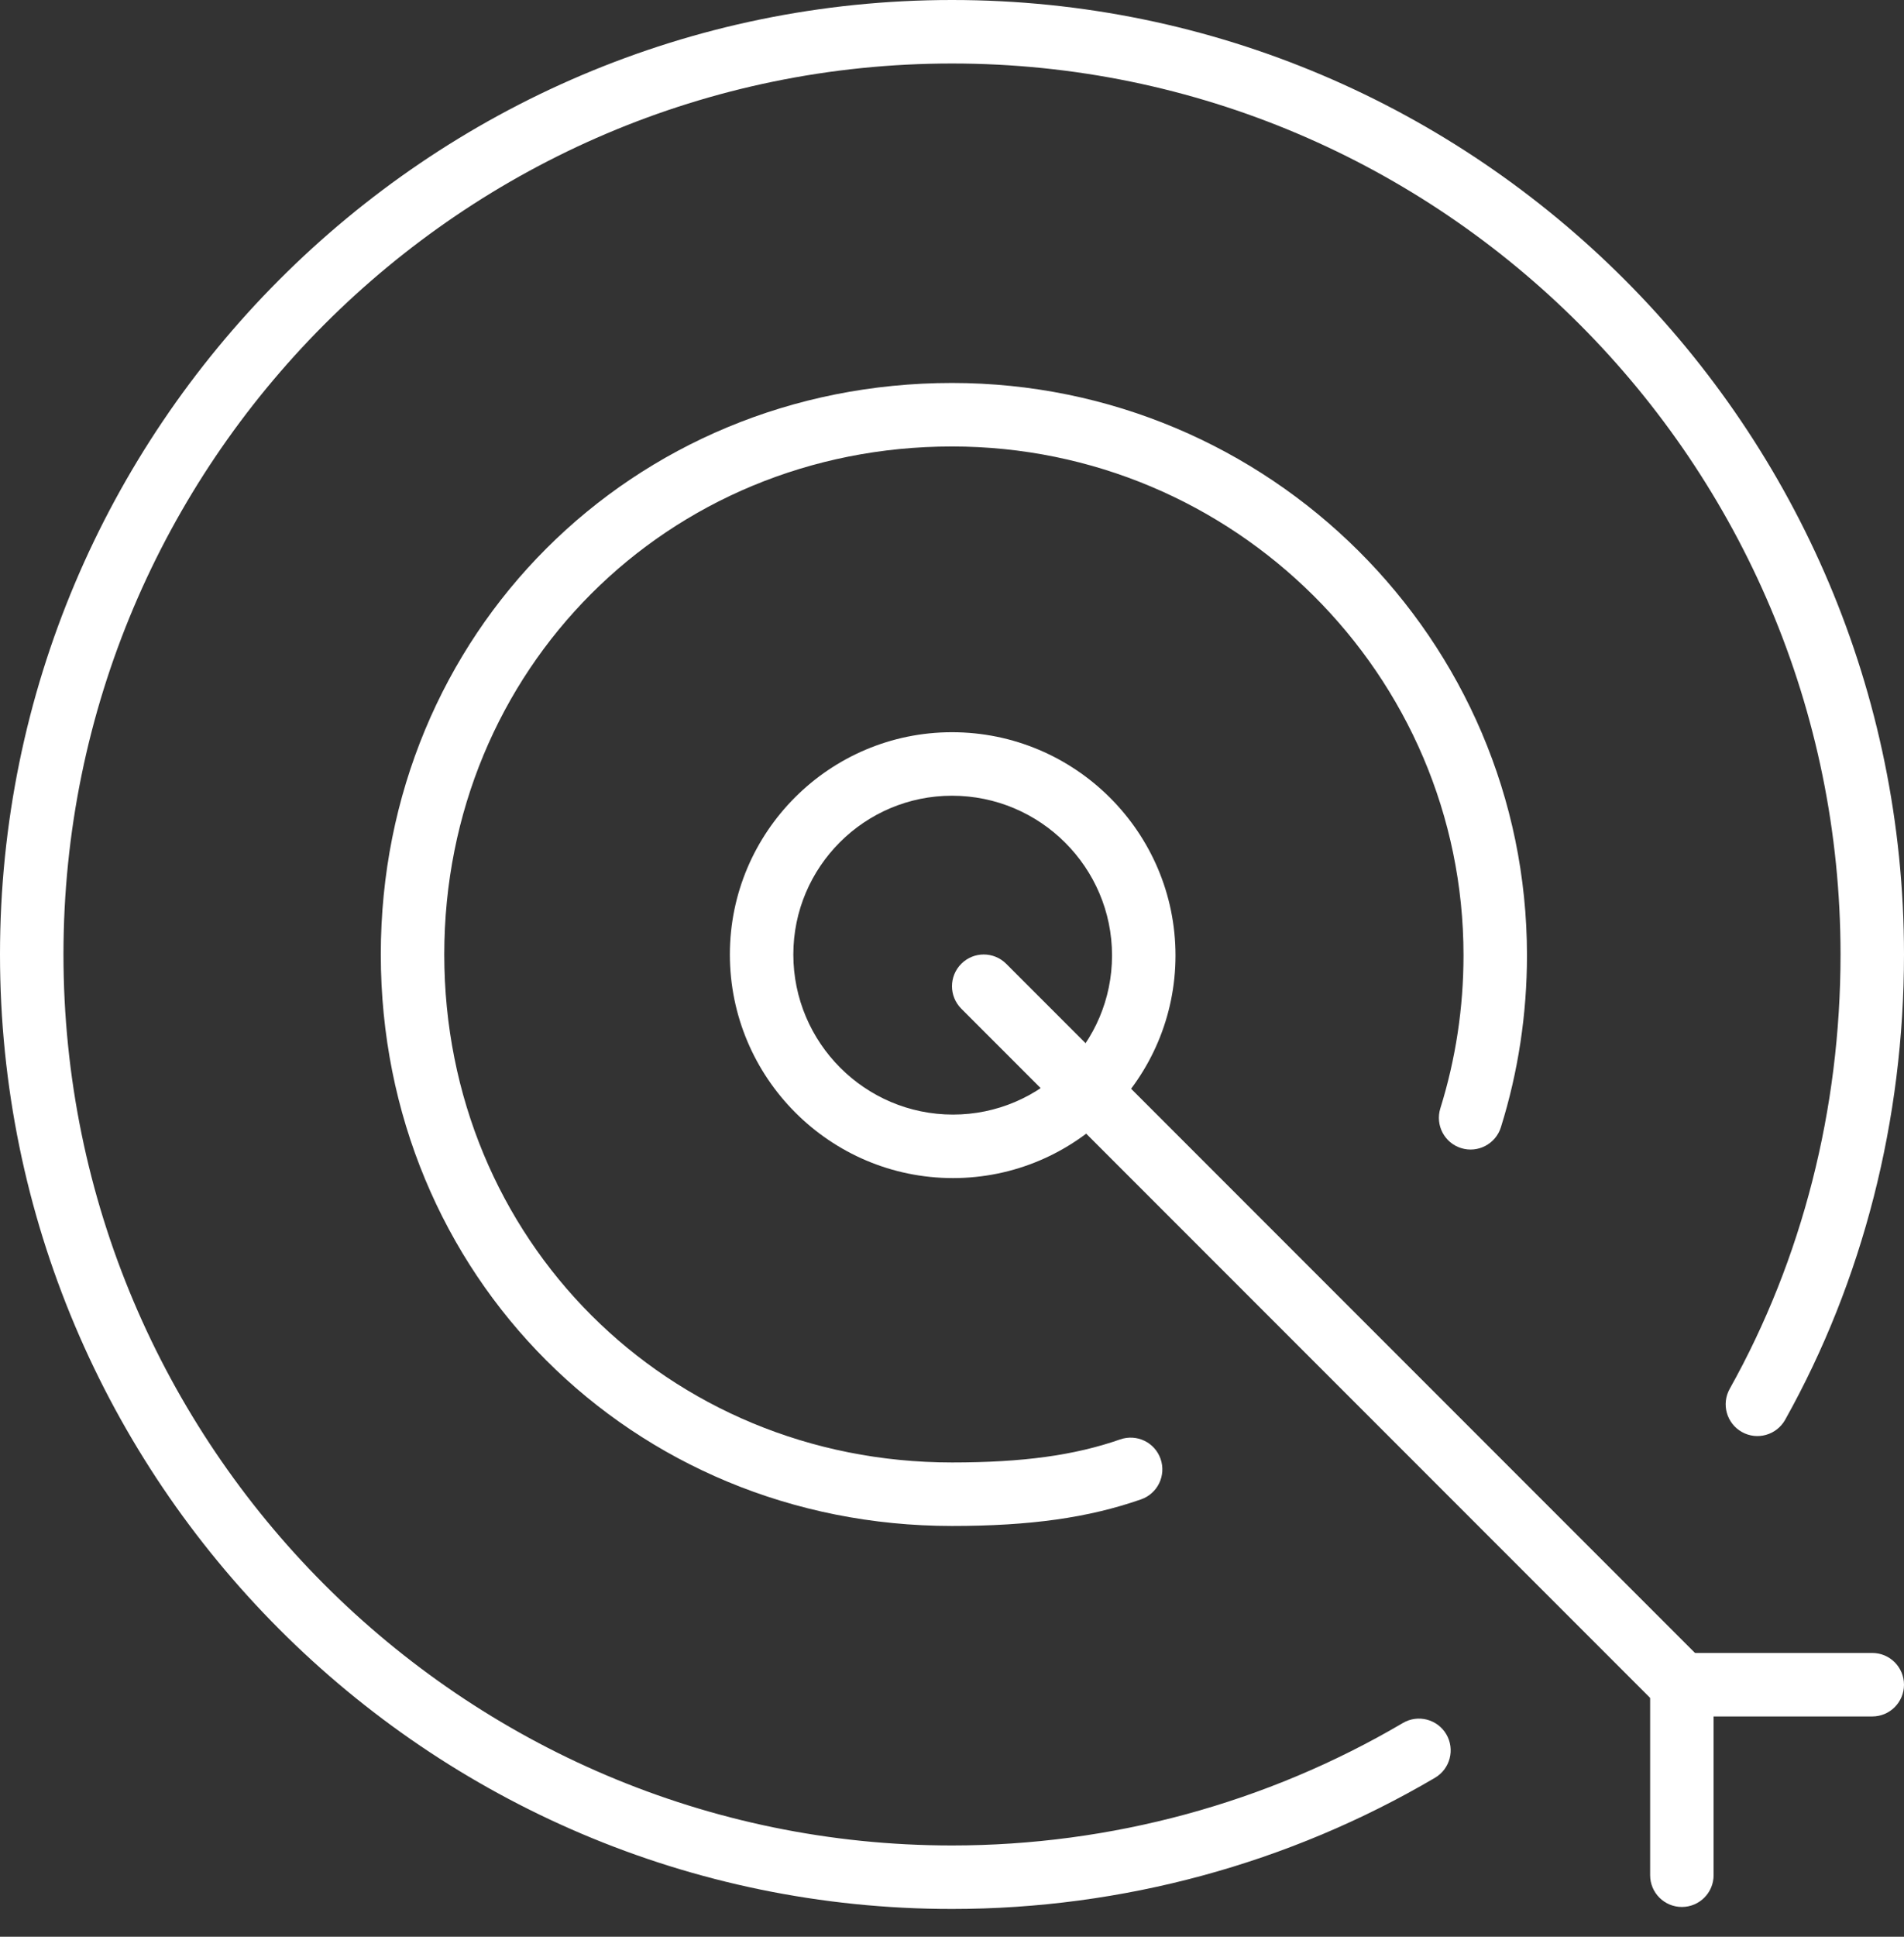 <?xml version="1.0" encoding="UTF-8"?>
<svg width="60px" height="61px" viewBox="0 0 60 61" version="1.1" xmlns="http://www.w3.org/2000/svg" xmlns:xlink="http://www.w3.org/1999/xlink">
    <rect x="0" y="0" width="60" height="61" fill="#333333" stroke="none"/>
    <g id="Gapstars" stroke="none" stroke-width="1" fill="none" fill-rule="evenodd">
        <g id="Digital-FC-2022---Homepage-header-alt-001-Copy" transform="translate(-206, -393)" fill="#FFFFFF">
            <g id="Group-11" transform="translate(206, 393)">
                <path d="M53,54.062 C52.744,54.062 52.488,53.965 52.293,53.77 L30.293,31.77 C29.902,31.378 29.902,30.747 30.293,30.355 C30.684,29.965 31.316,29.965 31.707,30.355 L53.707,52.355 C54.098,52.746 54.098,53.379 53.707,53.77 C53.512,53.965 53.256,54.062 53,54.062" id="Fill-1"></path>
                <path d="M53,60.062 C52.447,60.062 52,59.614 52,59.062 L52,53.062 C52,52.511 52.447,52.062 53,52.062 L59,52.062 C59.553,52.062 60,52.511 60,53.062 C60,53.614 59.553,54.062 59,54.062 L54,54.062 L54,59.062 C54,59.614 53.553,60.062 53,60.062" id="Fill-3"></path>
                <path d="M30,60.125 C13.458,60.125 0,46.639 0,30.063 C0,13.486 13.458,0 30,0 C46.542,0 60,13.486 60,30.063 C60,35.271 58.704,40.339 56.254,44.719 C55.983,45.2 55.374,45.373 54.893,45.103 C54.41,44.833 54.238,44.224 54.508,43.742 C56.793,39.66 58,34.93 58,30.063 C58,14.589 45.439,2 30,2 C14.561,2 2,14.589 2,30.063 C2,45.536 14.561,58.125 30,58.125 C35.005,58.125 39.918,56.791 44.208,54.268 C44.685,53.987 45.298,54.148 45.577,54.623 C45.856,55.099 45.698,55.712 45.222,55.992 C40.625,58.696 35.361,60.125 30,60.125" id="Fill-5"></path>
                <path d="M30,48.062 C19.906,48.062 12,40.156 12,30.062 C12,19.97 19.906,12.062 30,12.062 C39.991,12.062 48.119,20.148 48.119,30.088 C48.119,31.936 47.843,33.76 47.297,35.505 C47.133,36.032 46.568,36.325 46.045,36.161 C45.518,35.998 45.224,35.437 45.389,34.908 C45.873,33.356 46.119,31.735 46.119,30.088 C46.119,21.252 38.888,14.062 30,14.062 C21.028,14.062 14,21.09 14,30.062 C14,39.035 21.028,46.062 30,46.062 C32.227,46.062 33.86,45.839 35.299,45.336 C35.823,45.154 36.391,45.429 36.573,45.95 C36.755,46.472 36.48,47.042 35.959,47.224 C34.299,47.804 32.461,48.062 30,48.062" id="Fill-7"></path>
                <path d="M30,25.062 C27.243,25.062 25,27.305 25,30.062 C25,32.843 27.257,35.105 30.031,35.105 C32.795,35.105 35.043,32.856 35.043,30.093 C35.043,27.32 32.78,25.062 30,25.062 M30.031,37.105 C26.154,37.105 23,33.946 23,30.062 C23,26.203 26.141,23.062 30,23.062 C33.884,23.062 37.043,26.216 37.043,30.093 C37.043,33.959 33.898,37.105 30.031,37.105" id="Fill-9"></path>
            </g>
        </g>
    </g>
</svg>